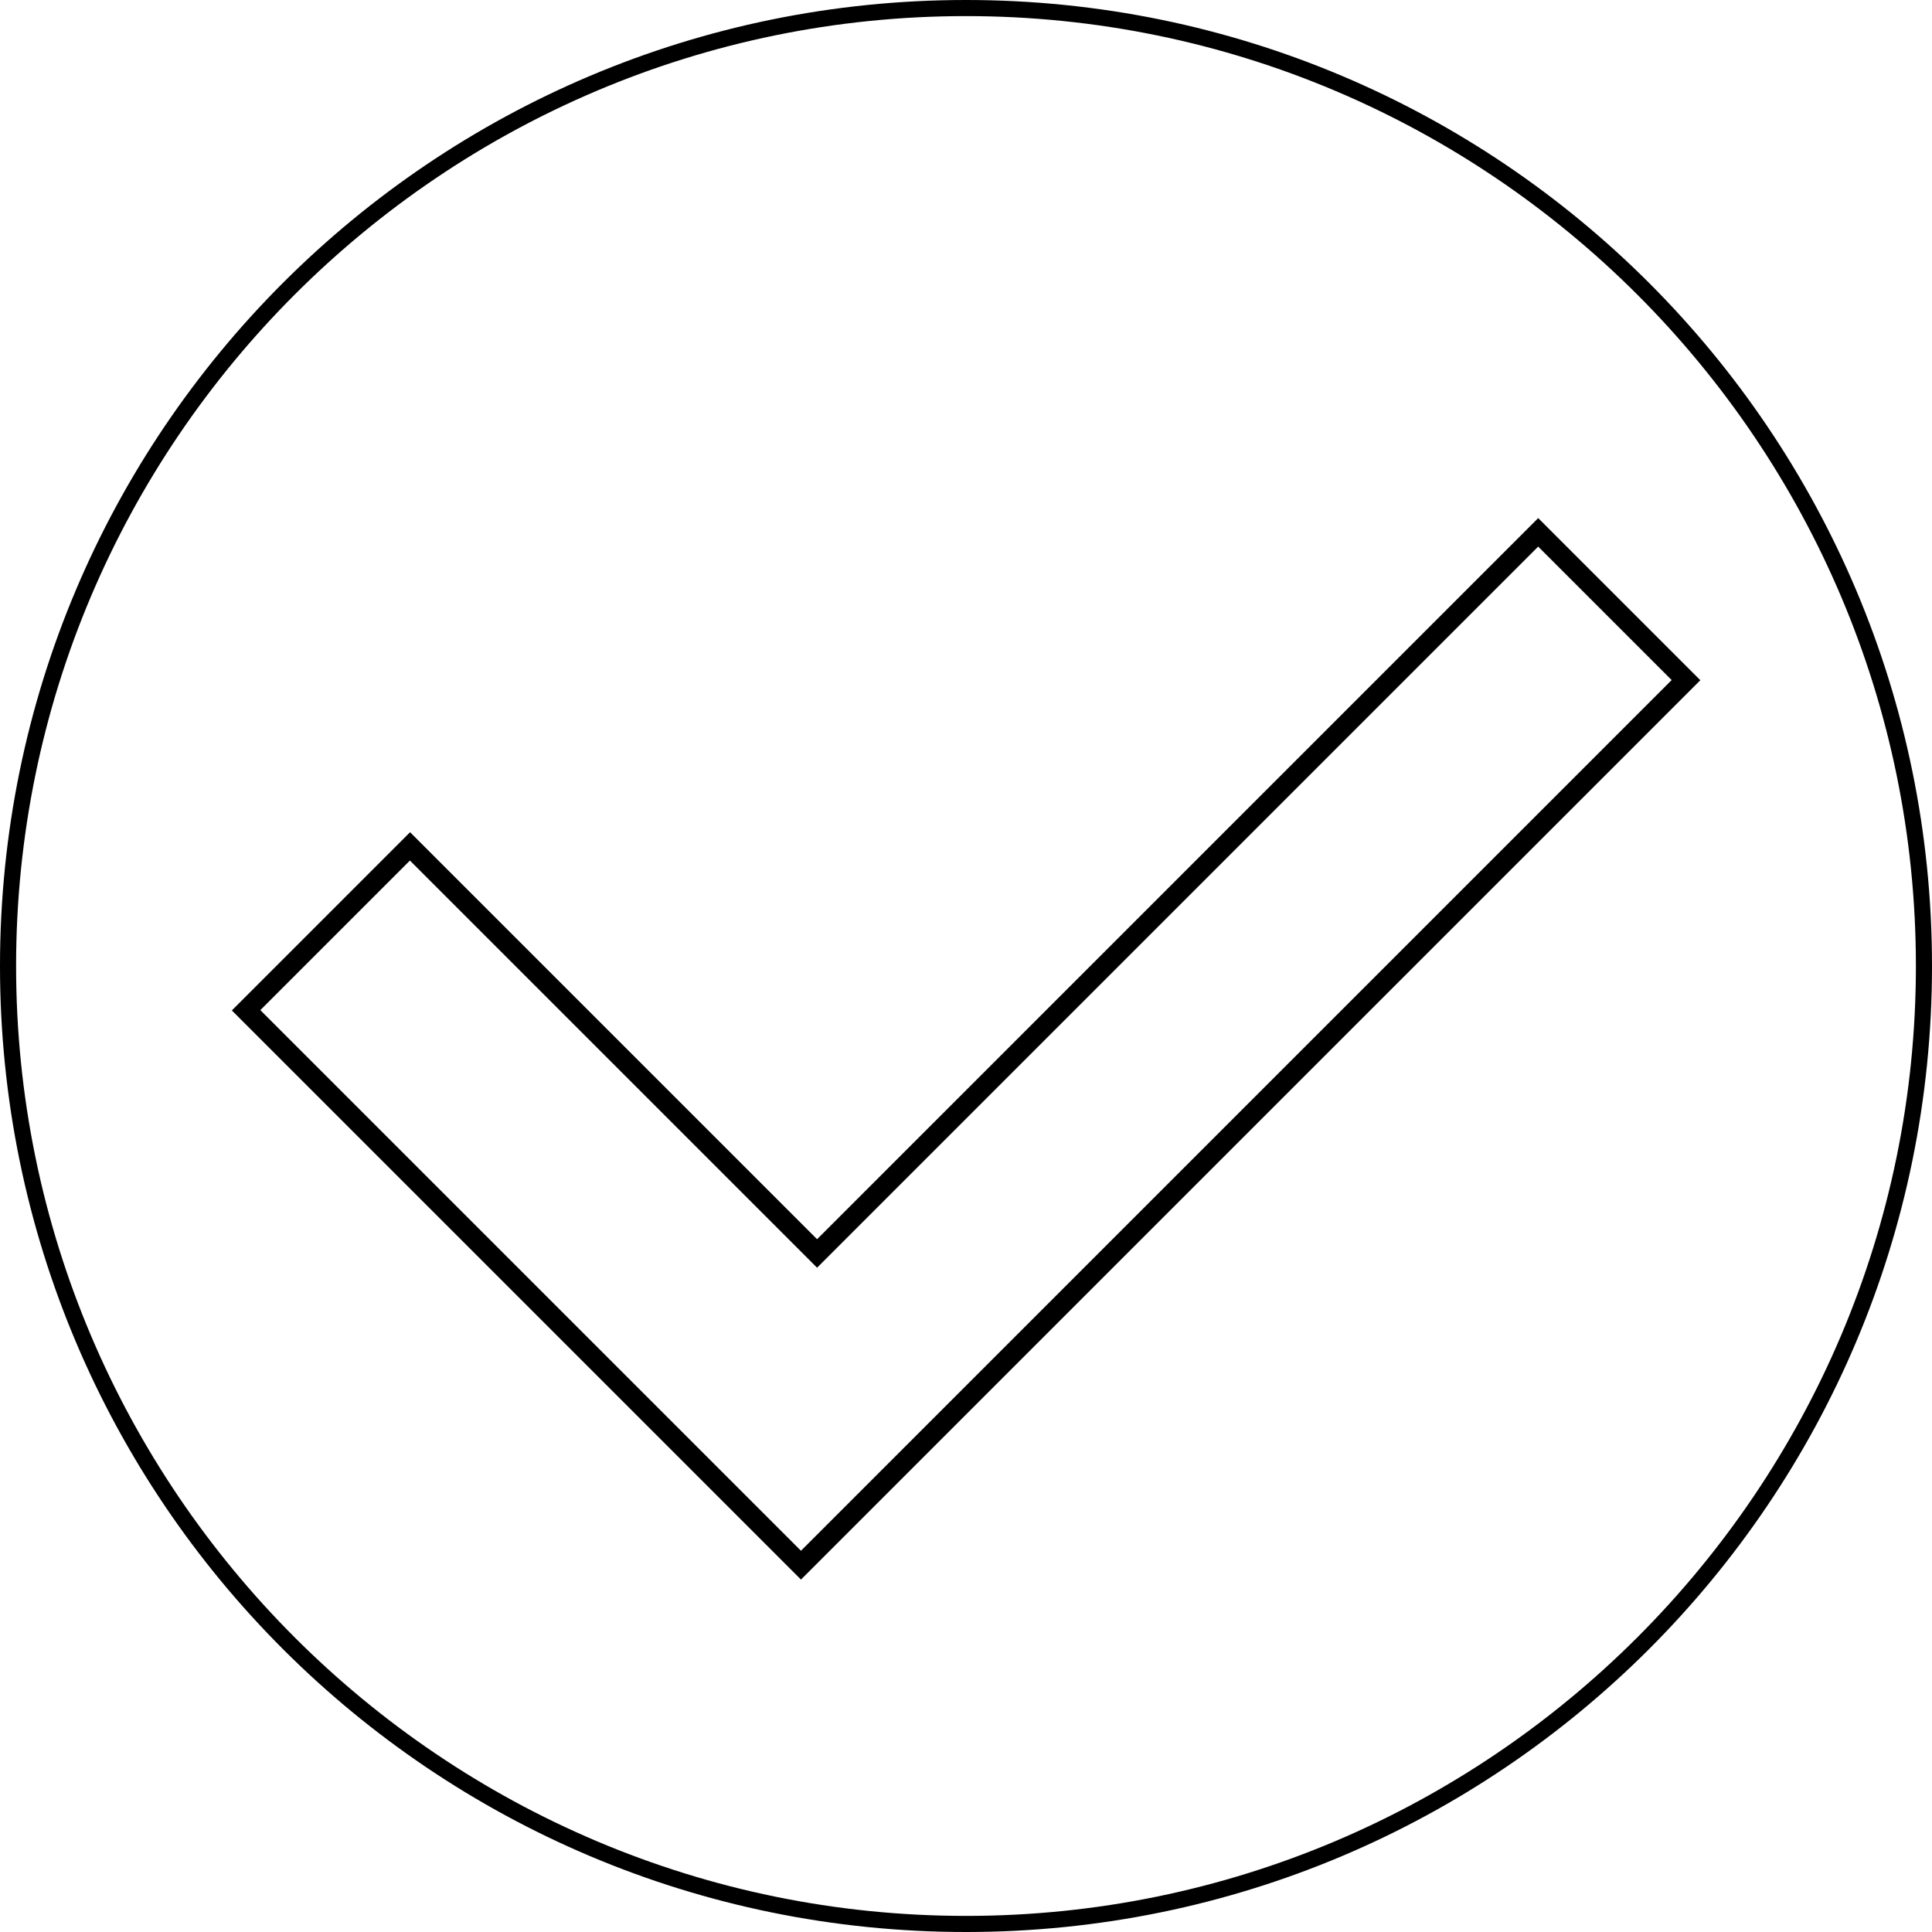 <?xml version="1.0" encoding="UTF-8"?><svg id="_レイヤー_2" xmlns="http://www.w3.org/2000/svg" width="120" height="120" viewBox="0 0 120 120"><defs><style>.cls-1{stroke-width:0px;}</style></defs><g id="_レイヤー_1-2"><path class="cls-1" d="M60,1c32.53,0,59,26.47,59,59s-26.47,59-59,59S1,92.53,1,60,27.47,1,60,1M60,0C26.86,0,0,26.86,0,60s26.86,60,60,60,60-26.86,60-60S93.14,0,60,0h0Z"/><path class="cls-1" d="M95.54,33.95l8.29,8.29-47.9,47.9-6.18,6.18-6.18-6.18-27.4-27.4,9.29-9.29,24.4,24.4.89.89.89-.89,43.9-43.9M95.54,32.18l-44.79,44.79-25.28-25.28-11.07,11.07,28.28,28.28,7.07,7.07,7.07-7.07,48.79-48.79-10.07-10.07h0Z"/></g></svg>